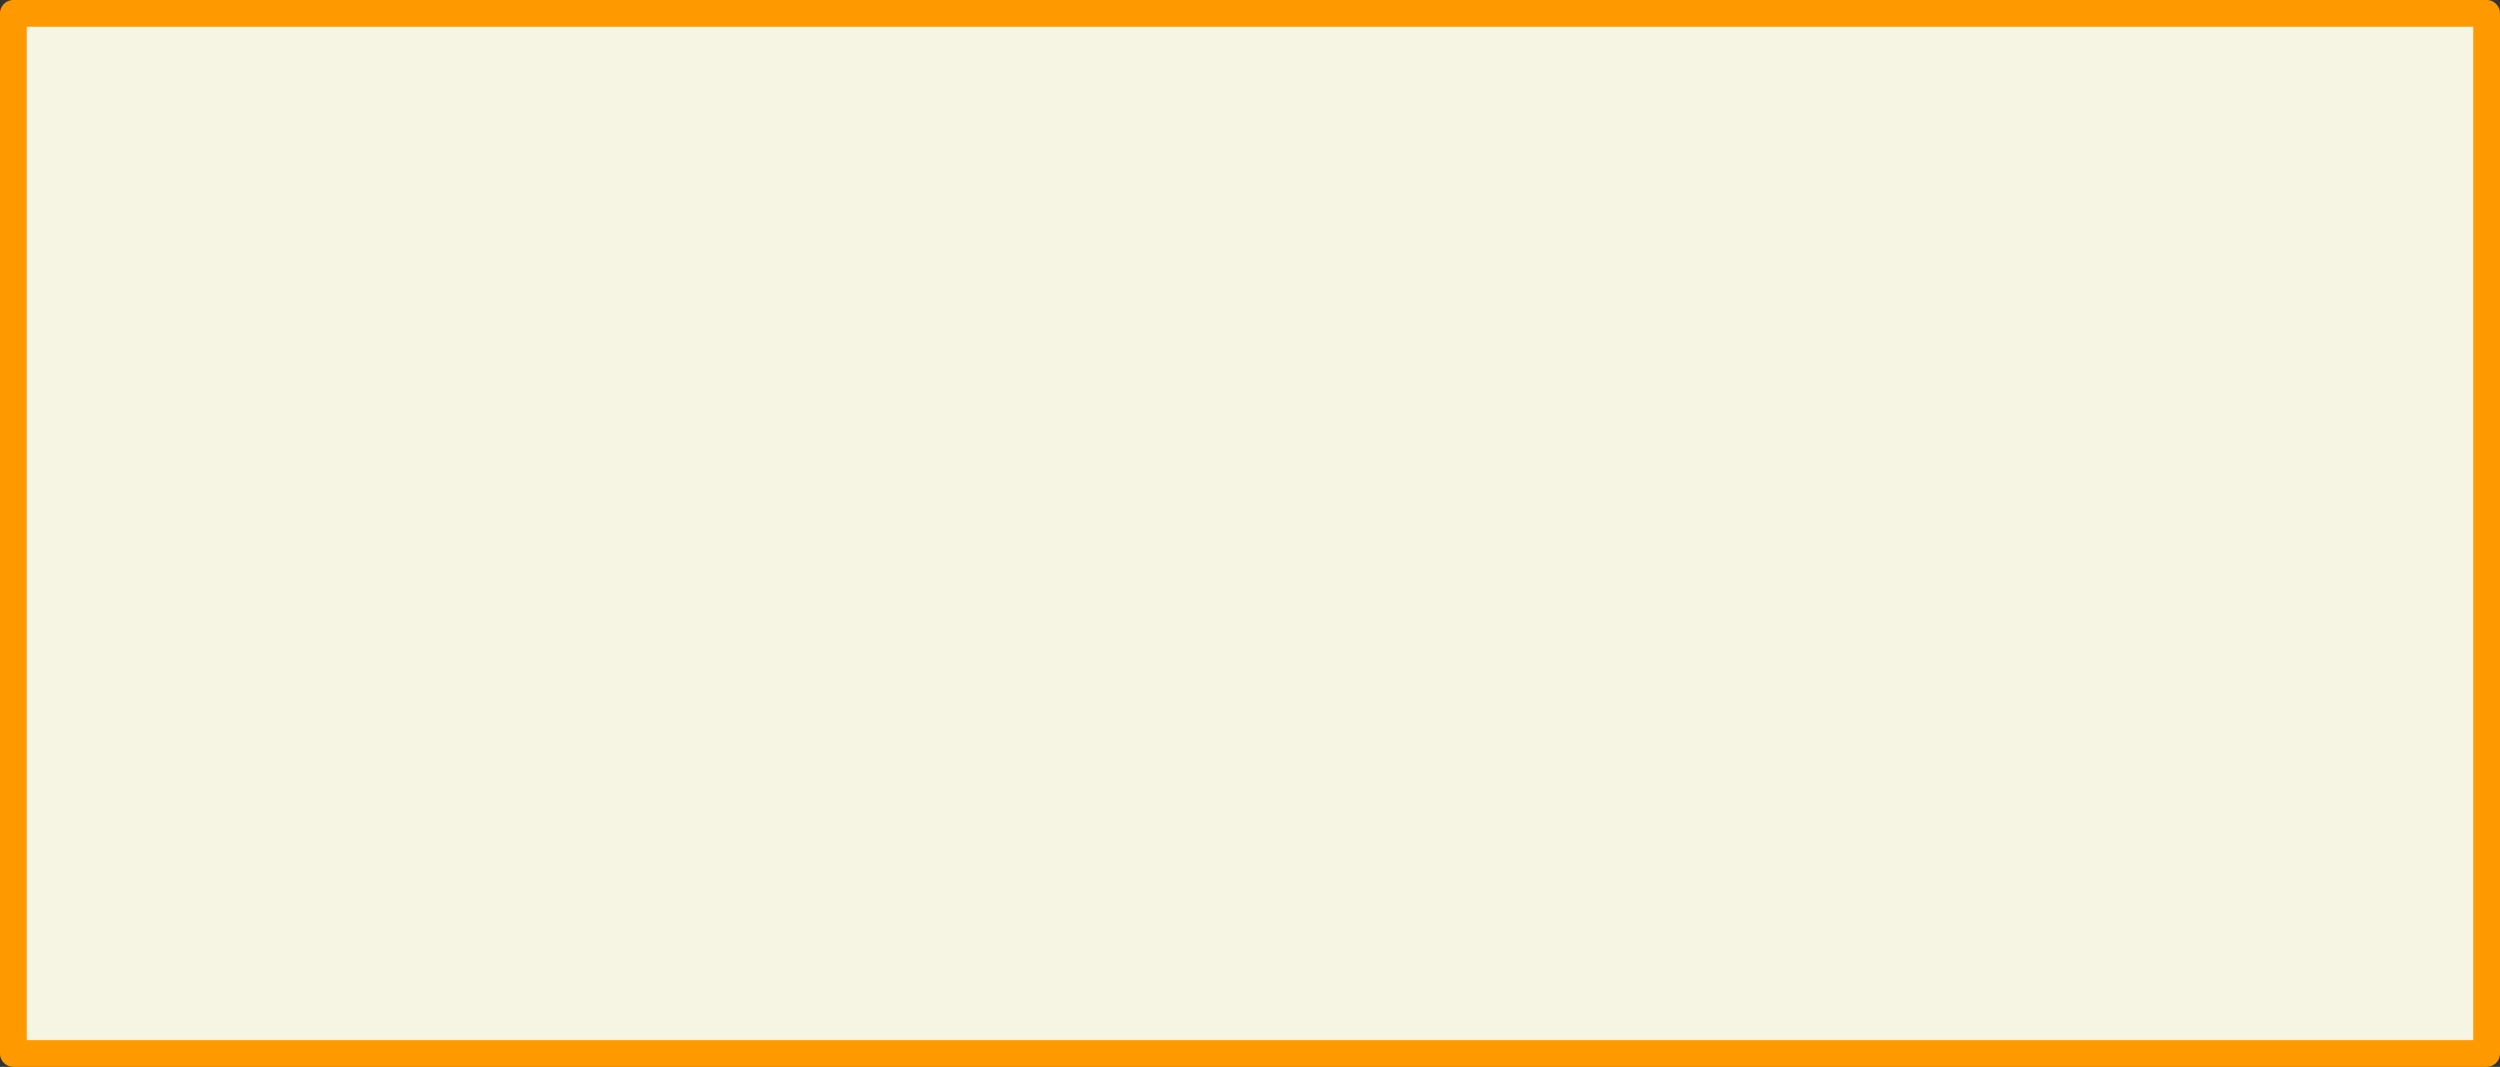 <?xml version="1.0" encoding="UTF-8" standalone="no"?>
<svg xmlns:xlink="http://www.w3.org/1999/xlink" height="39.9px" width="93.5px" xmlns="http://www.w3.org/2000/svg">
  <rect width="100%" height="100%" fill="#333333" stroke="none"/>
  <g transform="matrix(1.0, 0.0, 0.0, 1.0, 44.9, 17.7)">
    <path d="M48.1 -17.2 L48.1 21.7 -44.4 21.7 -44.4 -17.2 48.1 -17.2" fill="#f6f4e3" fill-rule="evenodd" stroke="none"/>
    <path d="M48.1 -17.2 L48.1 21.7 -44.4 21.7 -44.4 -17.2 48.1 -17.2 Z" fill="none" stroke="#ff9900" stroke-linecap="round" stroke-linejoin="round" stroke-width="1.0"/>
  </g>
</svg>
